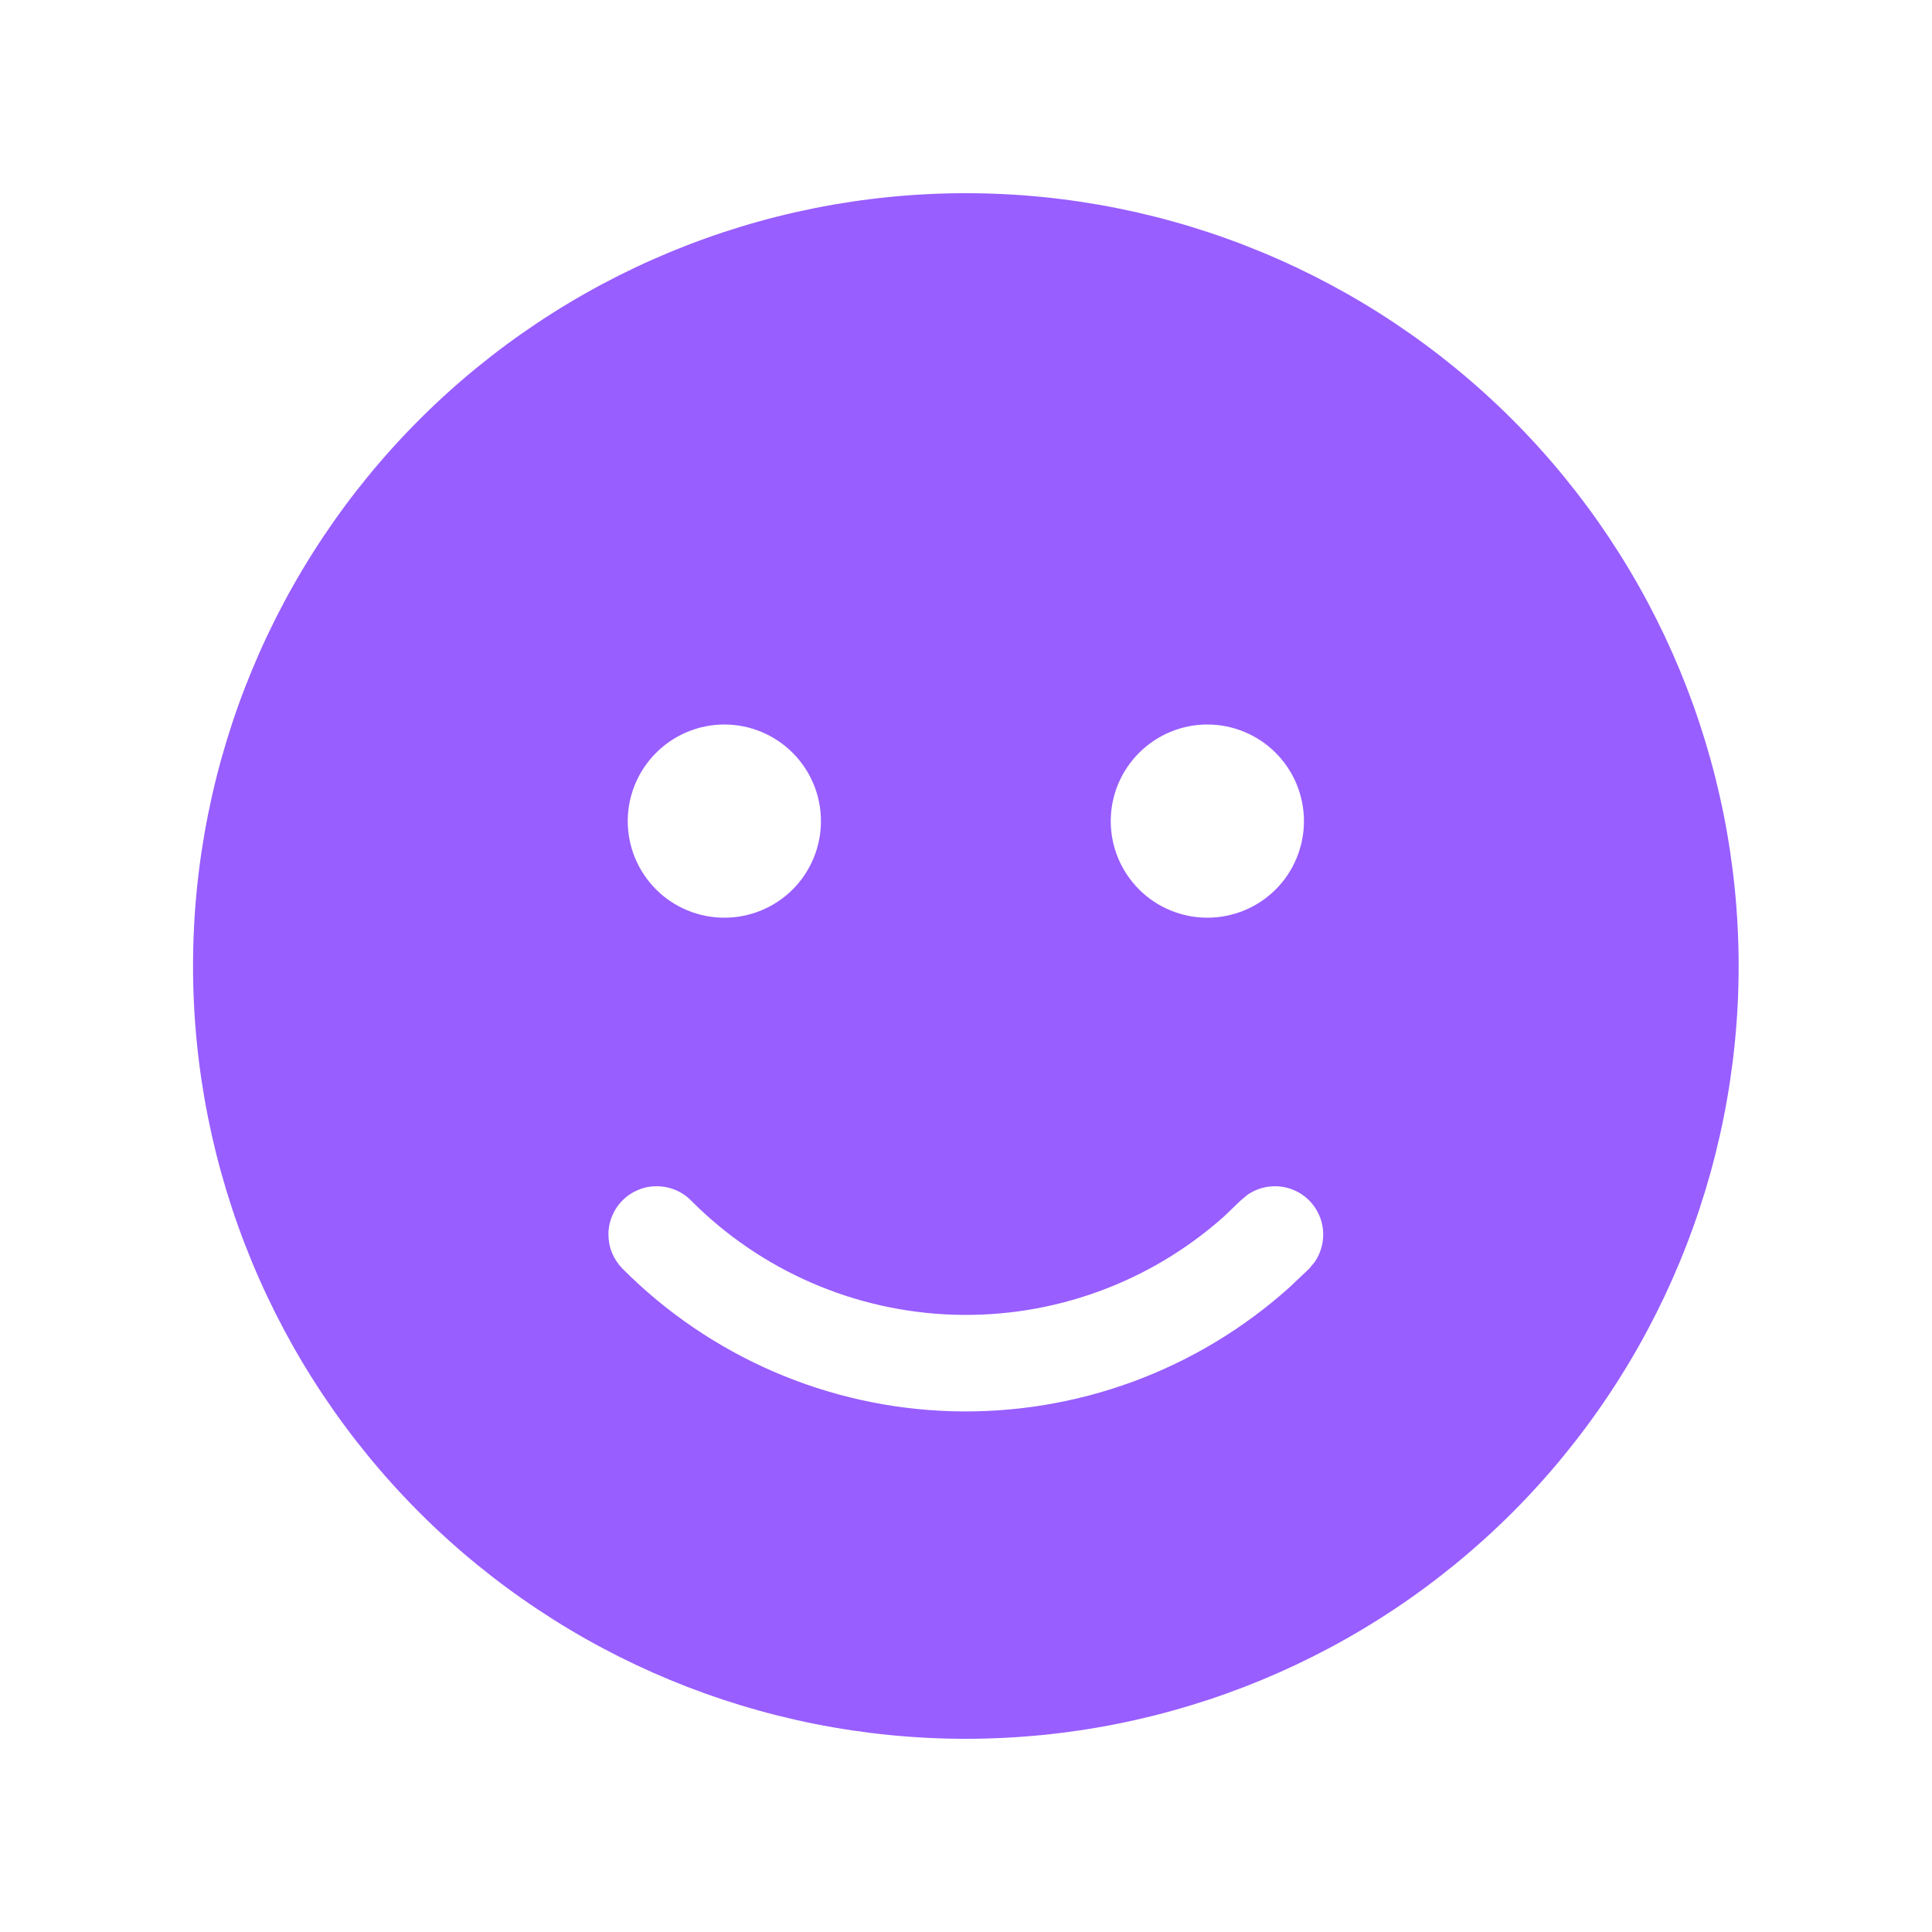 <svg width="24" height="24" viewBox="0 0 24 24" fill="none" xmlns="http://www.w3.org/2000/svg">
<path d="M11.998 2.4C14.544 2.4 16.986 3.412 18.787 5.212C20.587 7.013 21.598 9.454 21.598 12C21.598 14.546 20.587 16.988 18.787 18.789C16.986 20.589 14.544 21.6 11.998 21.6C9.452 21.6 7.011 20.589 5.21 18.789C3.41 16.988 2.398 14.546 2.398 12C2.398 9.454 3.41 7.013 5.21 5.212C7.011 3.412 9.452 2.4 11.998 2.4ZM8.584 14.913C8.529 14.857 8.463 14.812 8.39 14.782C8.317 14.752 8.239 14.736 8.161 14.736C8.082 14.735 8.004 14.75 7.931 14.78C7.858 14.81 7.791 14.854 7.735 14.91C7.679 14.965 7.635 15.031 7.605 15.104C7.574 15.177 7.558 15.255 7.558 15.334C7.558 15.412 7.573 15.491 7.603 15.564C7.633 15.636 7.677 15.703 7.732 15.759C8.82 16.853 10.287 17.488 11.829 17.531C13.371 17.574 14.871 17.023 16.018 15.992L16.264 15.759L16.333 15.675C16.412 15.559 16.448 15.419 16.435 15.279C16.422 15.14 16.36 15.009 16.261 14.91C16.161 14.811 16.03 14.75 15.89 14.738C15.75 14.726 15.611 14.763 15.495 14.843L15.412 14.913L15.199 15.117C14.279 15.935 13.081 16.37 11.851 16.332C10.621 16.294 9.452 15.786 8.584 14.913ZM14.998 9C14.68 9 14.375 9.127 14.15 9.352C13.925 9.577 13.798 9.882 13.798 10.2C13.798 10.519 13.925 10.824 14.15 11.049C14.375 11.274 14.68 11.4 14.998 11.4C15.317 11.4 15.622 11.274 15.847 11.049C16.072 10.824 16.198 10.519 16.198 10.2C16.198 9.882 16.072 9.577 15.847 9.352C15.622 9.127 15.317 9 14.998 9ZM8.998 9C8.68 9 8.375 9.127 8.15 9.352C7.925 9.577 7.798 9.882 7.798 10.2C7.798 10.519 7.925 10.824 8.15 11.049C8.375 11.274 8.68 11.4 8.998 11.4C9.317 11.4 9.622 11.274 9.847 11.049C10.072 10.824 10.198 10.519 10.198 10.2C10.198 9.882 10.072 9.577 9.847 9.352C9.622 9.127 9.317 9 8.998 9Z" fill="#985EFF"/>
</svg>
